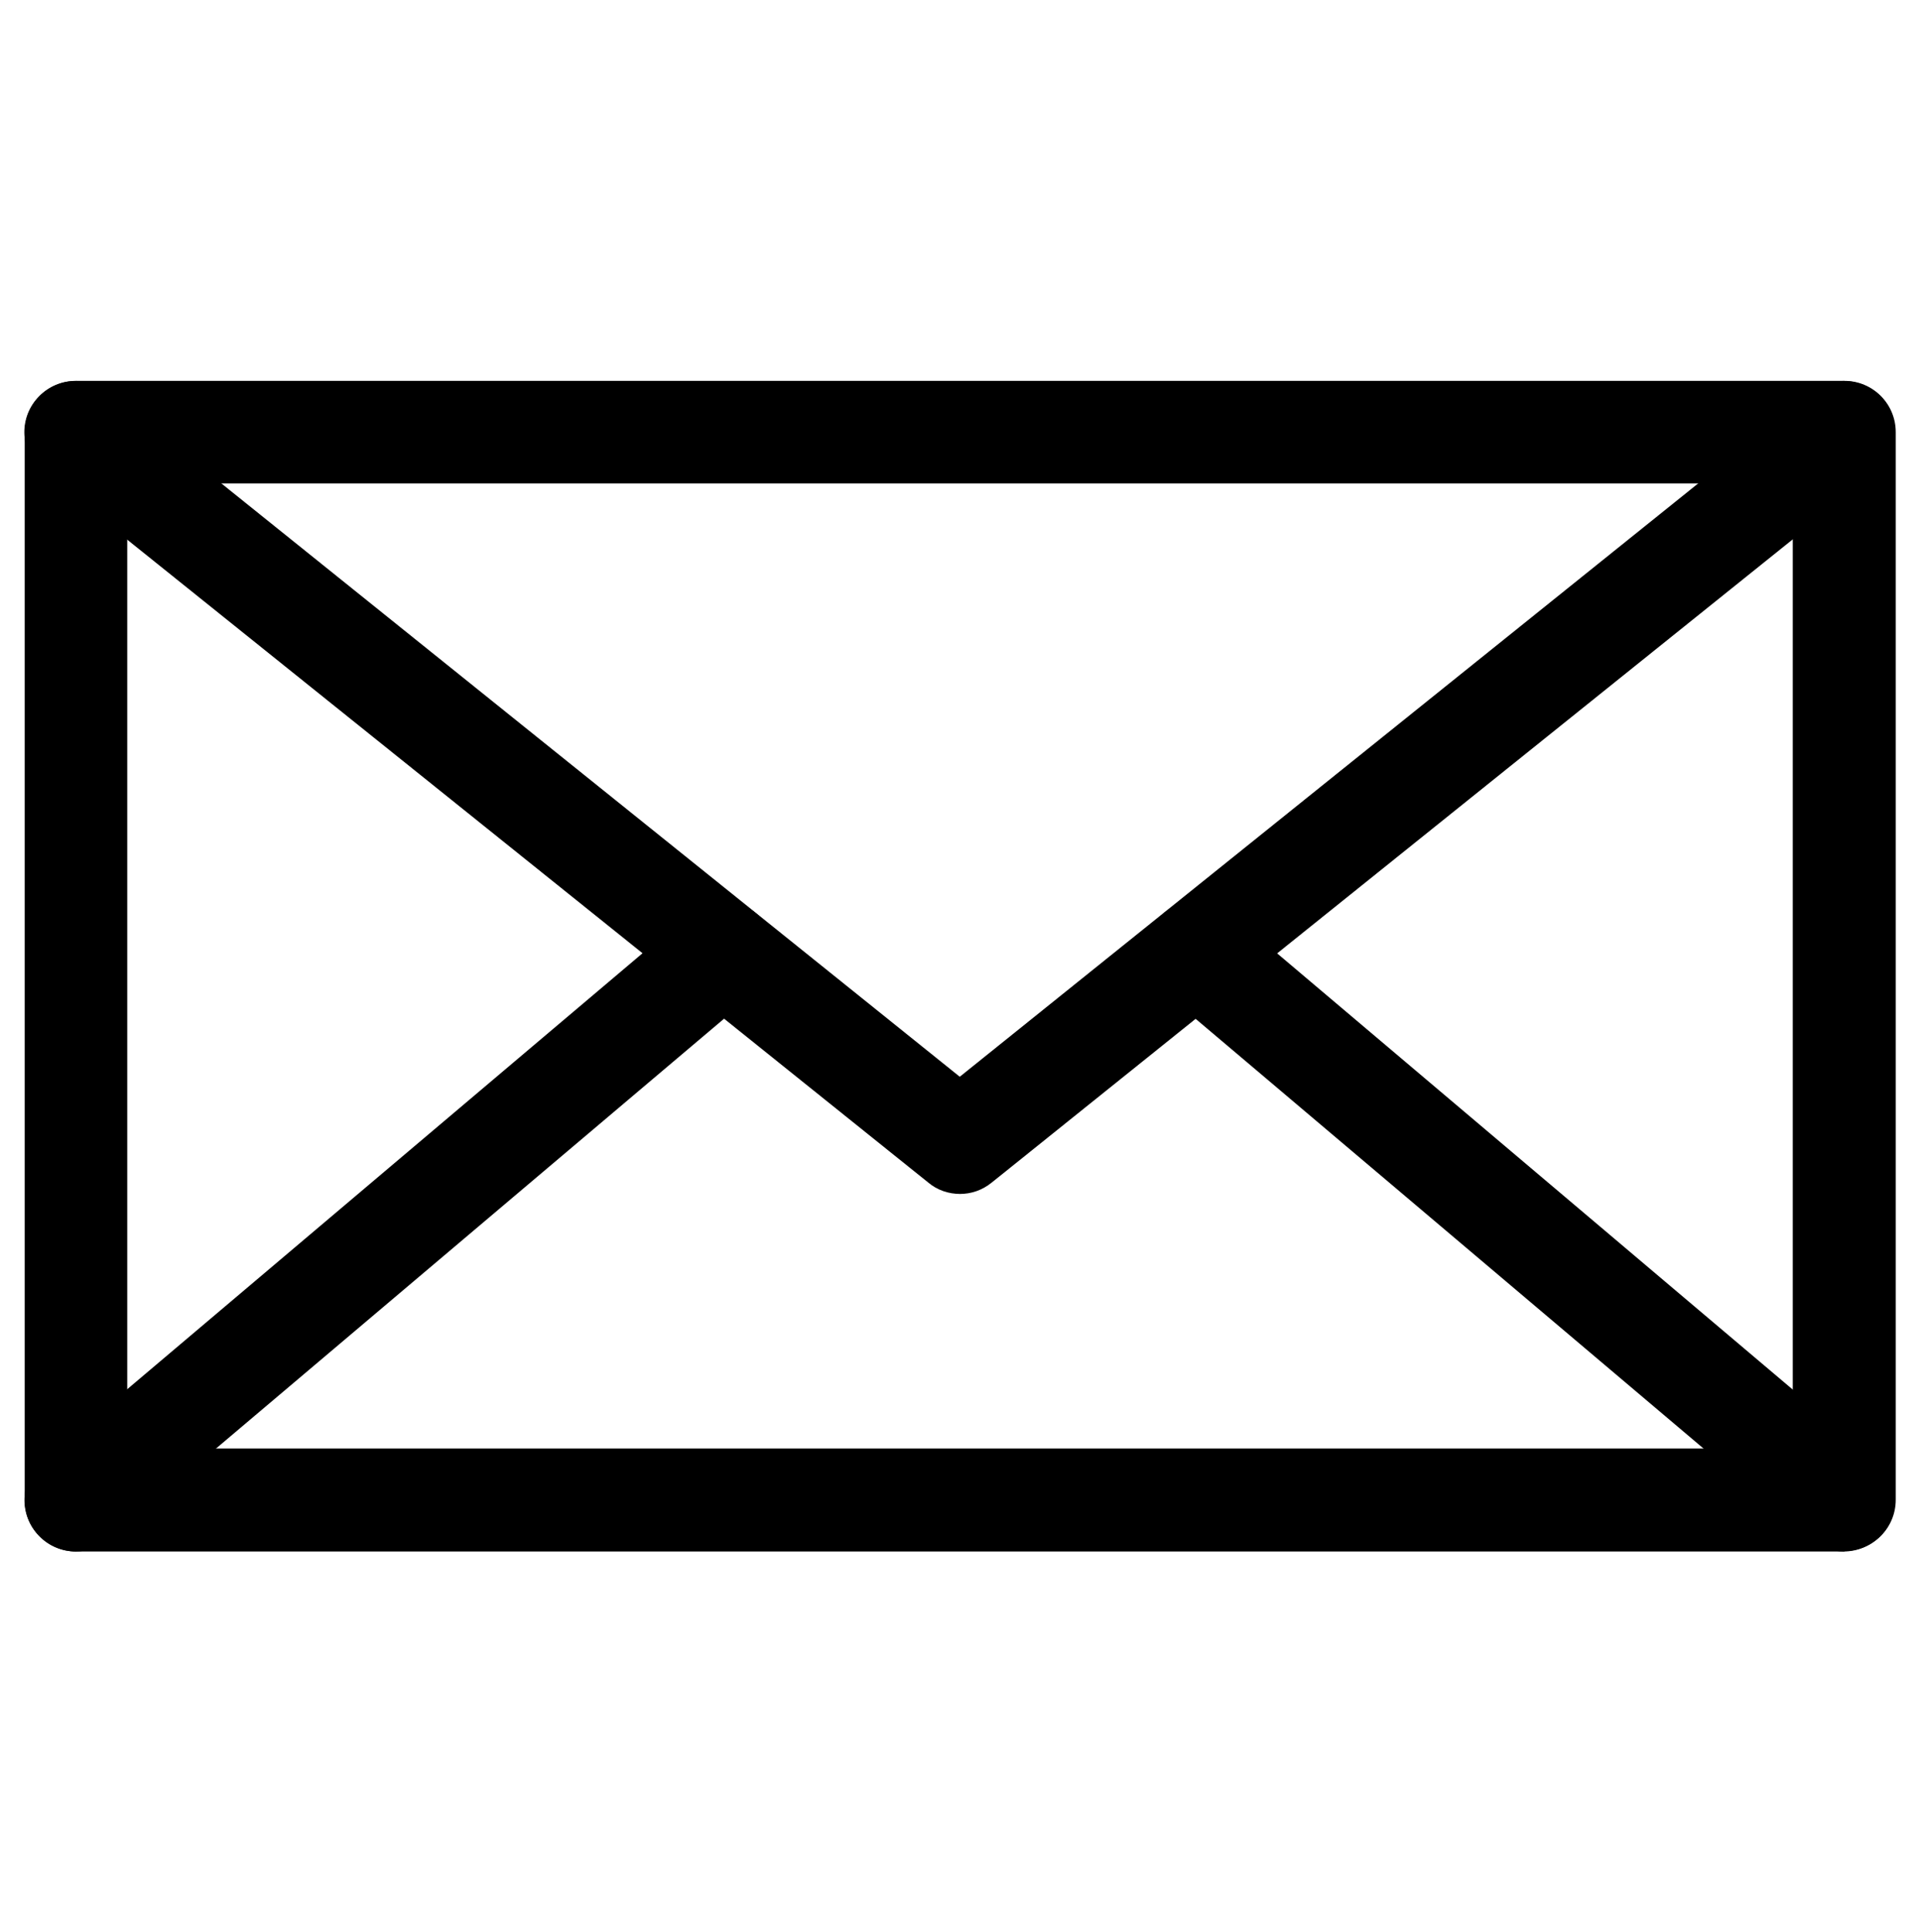 <?xml version="1.0" encoding="UTF-8"?>
<svg xmlns="http://www.w3.org/2000/svg" version="1.1" viewBox="0 0 419.5 422">
  <!-- Generator: Adobe Illustrator 28.7.1, SVG Export Plug-In . SVG Version: 1.2.0 Build 142)  -->
  <g>
    <g id="Layer_1">
      <path d="M403,338.9H16.6c-6.2,0-11.2-5-11.2-11.2V94.4c0-6.2,5-11.2,11.2-11.2h386.4c6.2,0,11.2,5,11.2,11.2v233.2c0,6.2-5,11.2-11.2,11.2h0ZM27.8,316.4h363.9V105.6H27.8v210.7h0Z"/>
      <path d="M209.8,260.8c-2.5,0-5-.8-7-2.5L9.5,103.2c-4.8-3.9-5.6-11-1.7-15.8,3.9-4.8,11-5.6,15.8-1.7l186.1,149.5,186.1-149.5c4.8-3.9,11.9-3.1,15.8,1.7,3.9,4.8,3.1,11.9-1.7,15.8l-193.2,155.1c-2.1,1.7-4.5,2.5-7,2.5h.1Z"/>
      <path d="M16.6,338.9c-3.2,0-6.4-1.4-8.6-4-4-4.7-3.4-11.8,1.3-15.8l141.4-119.6c4.7-4,11.8-3.4,15.8,1.3s3.4,11.8-1.3,15.8L23.8,336.2c-2.1,1.8-4.7,2.7-7.3,2.7h.1Z"/>
      <path d="M402.9,338.9c-2.6,0-5.1-.9-7.3-2.7l-141.4-119.6c-4.7-4-5.3-11.1-1.3-15.8,4-4.7,11.1-5.3,15.8-1.3l141.4,119.6c4.7,4,5.3,11.1,1.3,15.8-2.2,2.6-5.4,4-8.6,4h.1Z"/>
    </g>
  </g>
</svg>